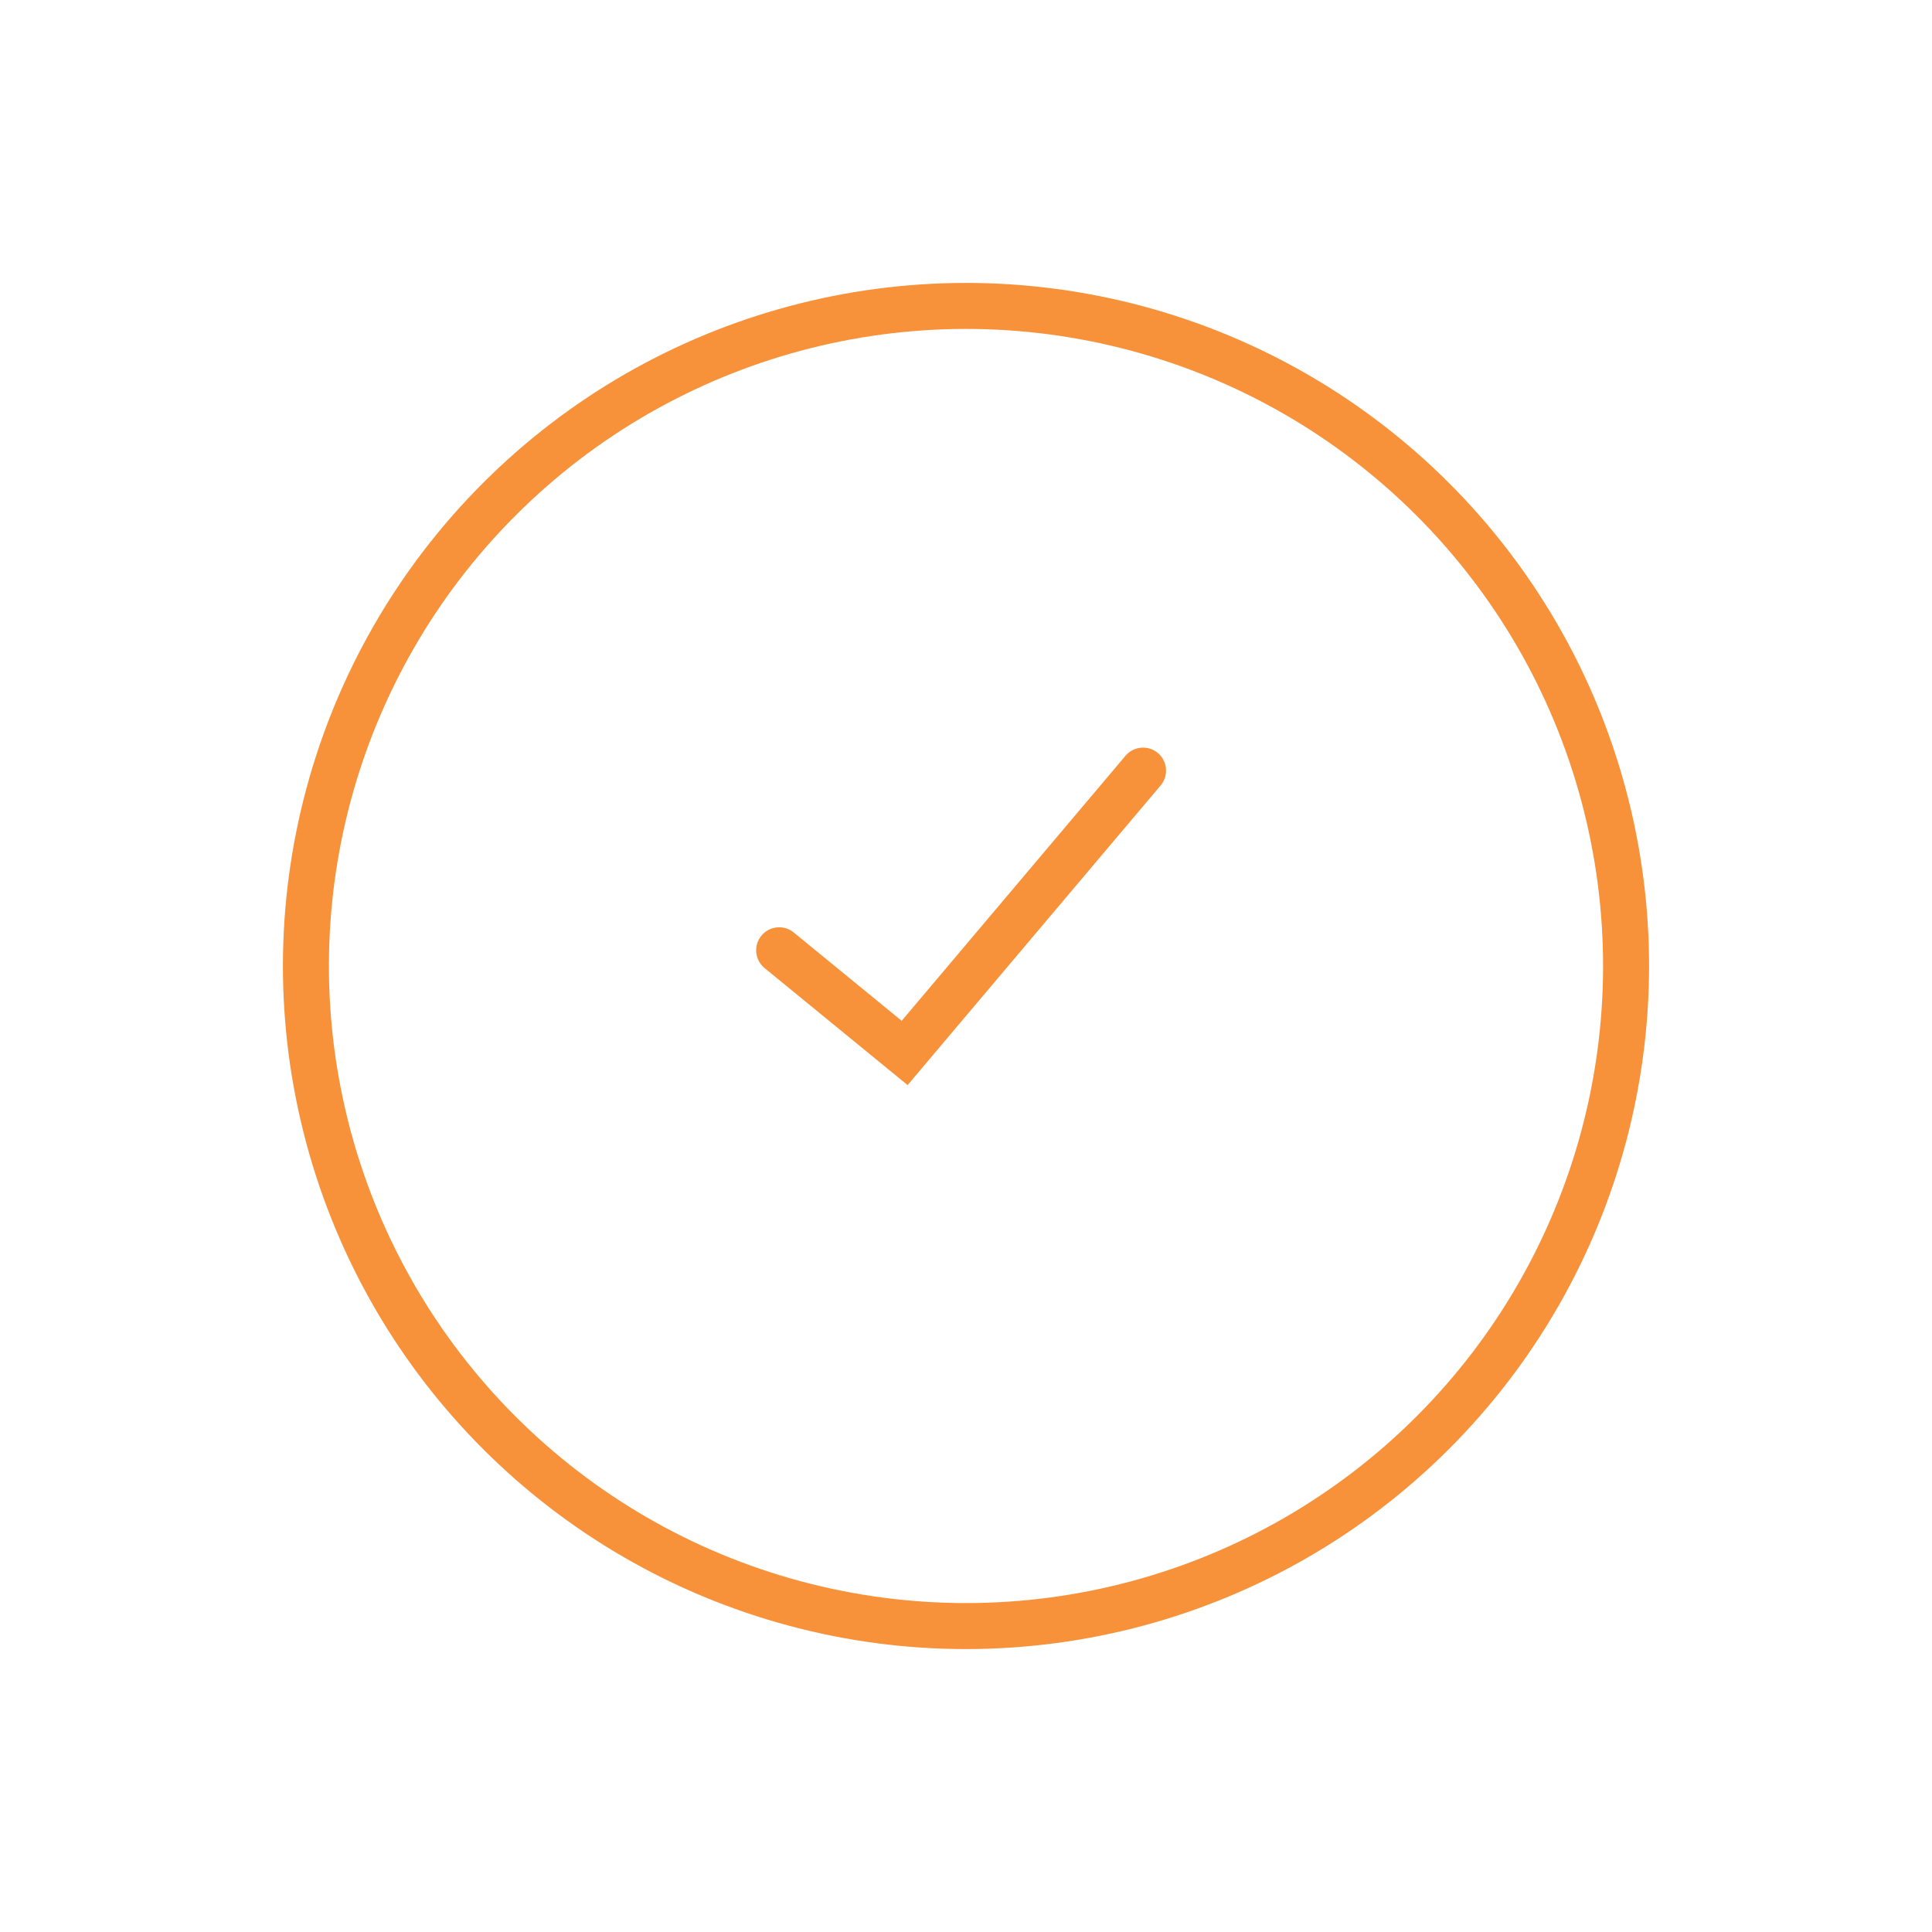 <?xml version="1.0" encoding="UTF-8"?> <svg xmlns="http://www.w3.org/2000/svg" width="210" height="210" viewBox="0 0 210 210" fill="none"> <circle cx="105" cy="105" r="71.746" transform="rotate(45 105 105)" stroke="#F7923A" stroke-width="5"></circle> <path d="M84.692 103.292L98.331 114.451L124.245 83.763" stroke="#F7923A" stroke-width="5" stroke-linecap="round"></path> </svg> 